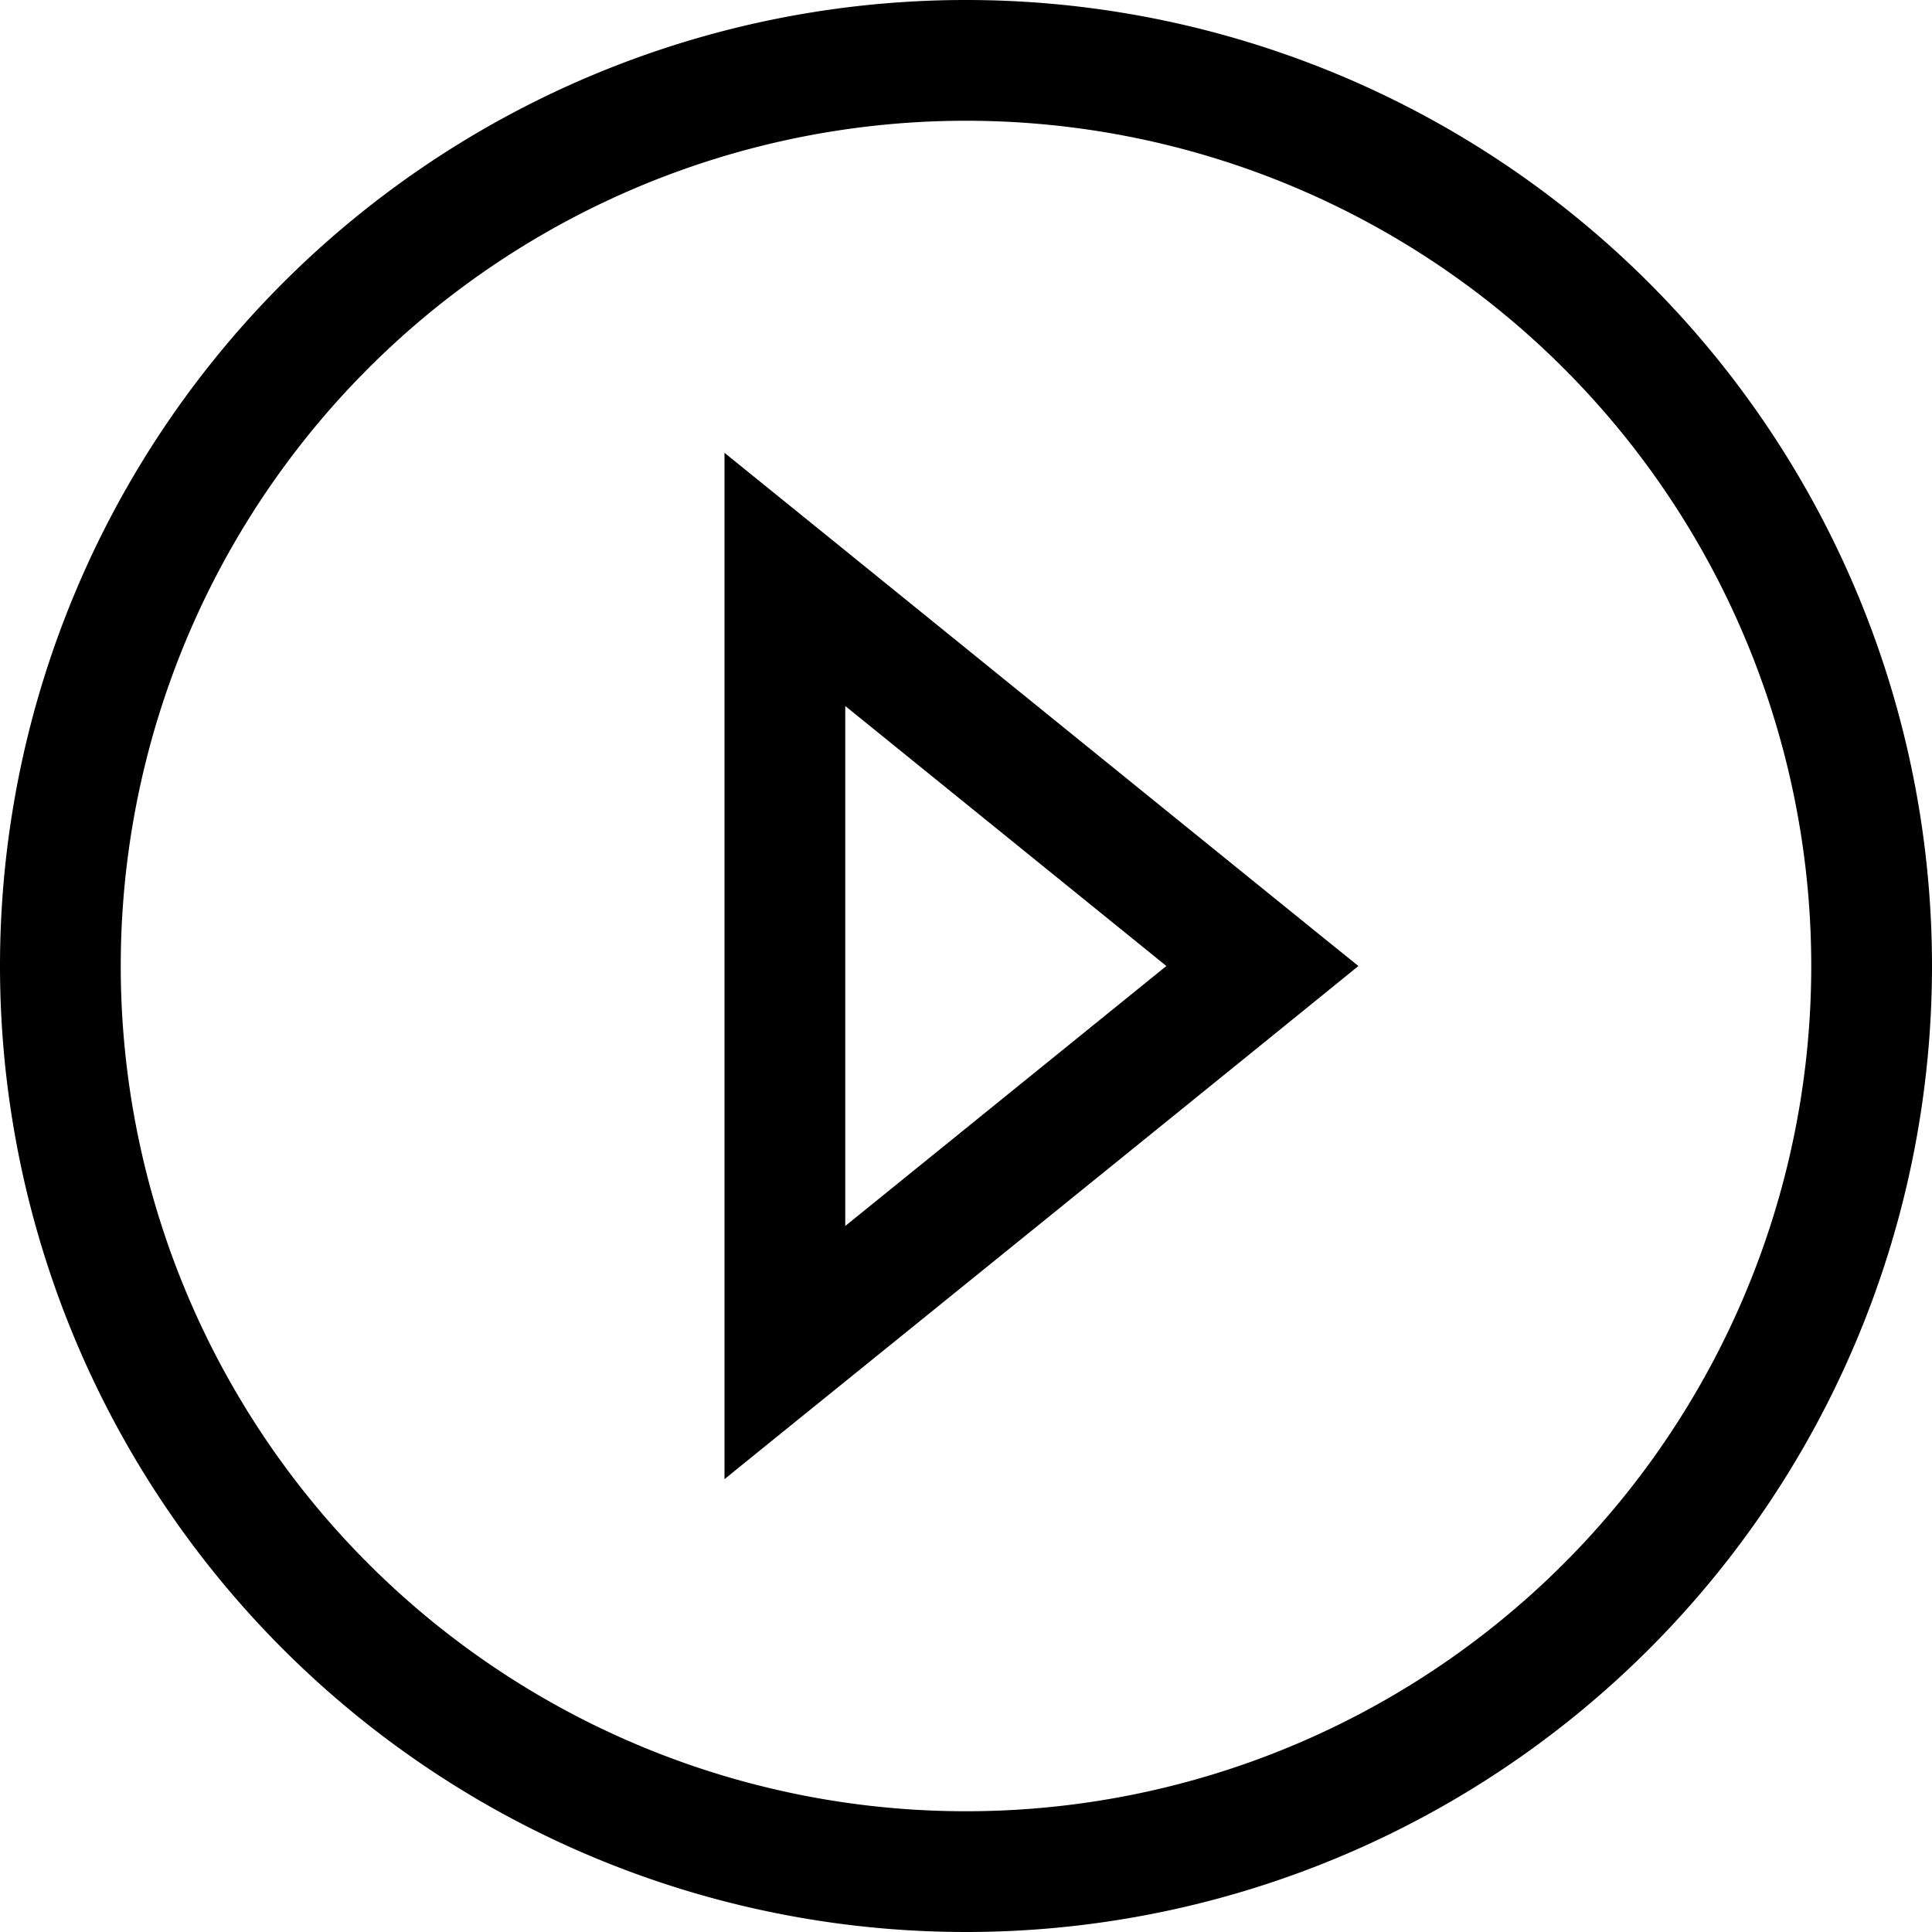 <svg xmlns="http://www.w3.org/2000/svg" viewBox="0 0 512 512"><!--! Font Awesome Pro 7.0.0 by @fontawesome - https://fontawesome.com License - https://fontawesome.com/license (Commercial License) Copyright 2025 Fonticons, Inc. --><path fill="currentColor" d="M480 256a224 224 0 1 1 -448 0 224 224 0 1 1 448 0zM0 256a256 256 0 1 0 512 0 256 256 0 1 0 -512 0zM192 120l0 272c8.2-6.7 55.8-45.1 142.6-115.4L360 256c-2.8-2.2-48.1-38.9-136-110.1L192 120zM309.1 256l-85.1 68.9 0-137.8 85.1 68.9z"/></svg>